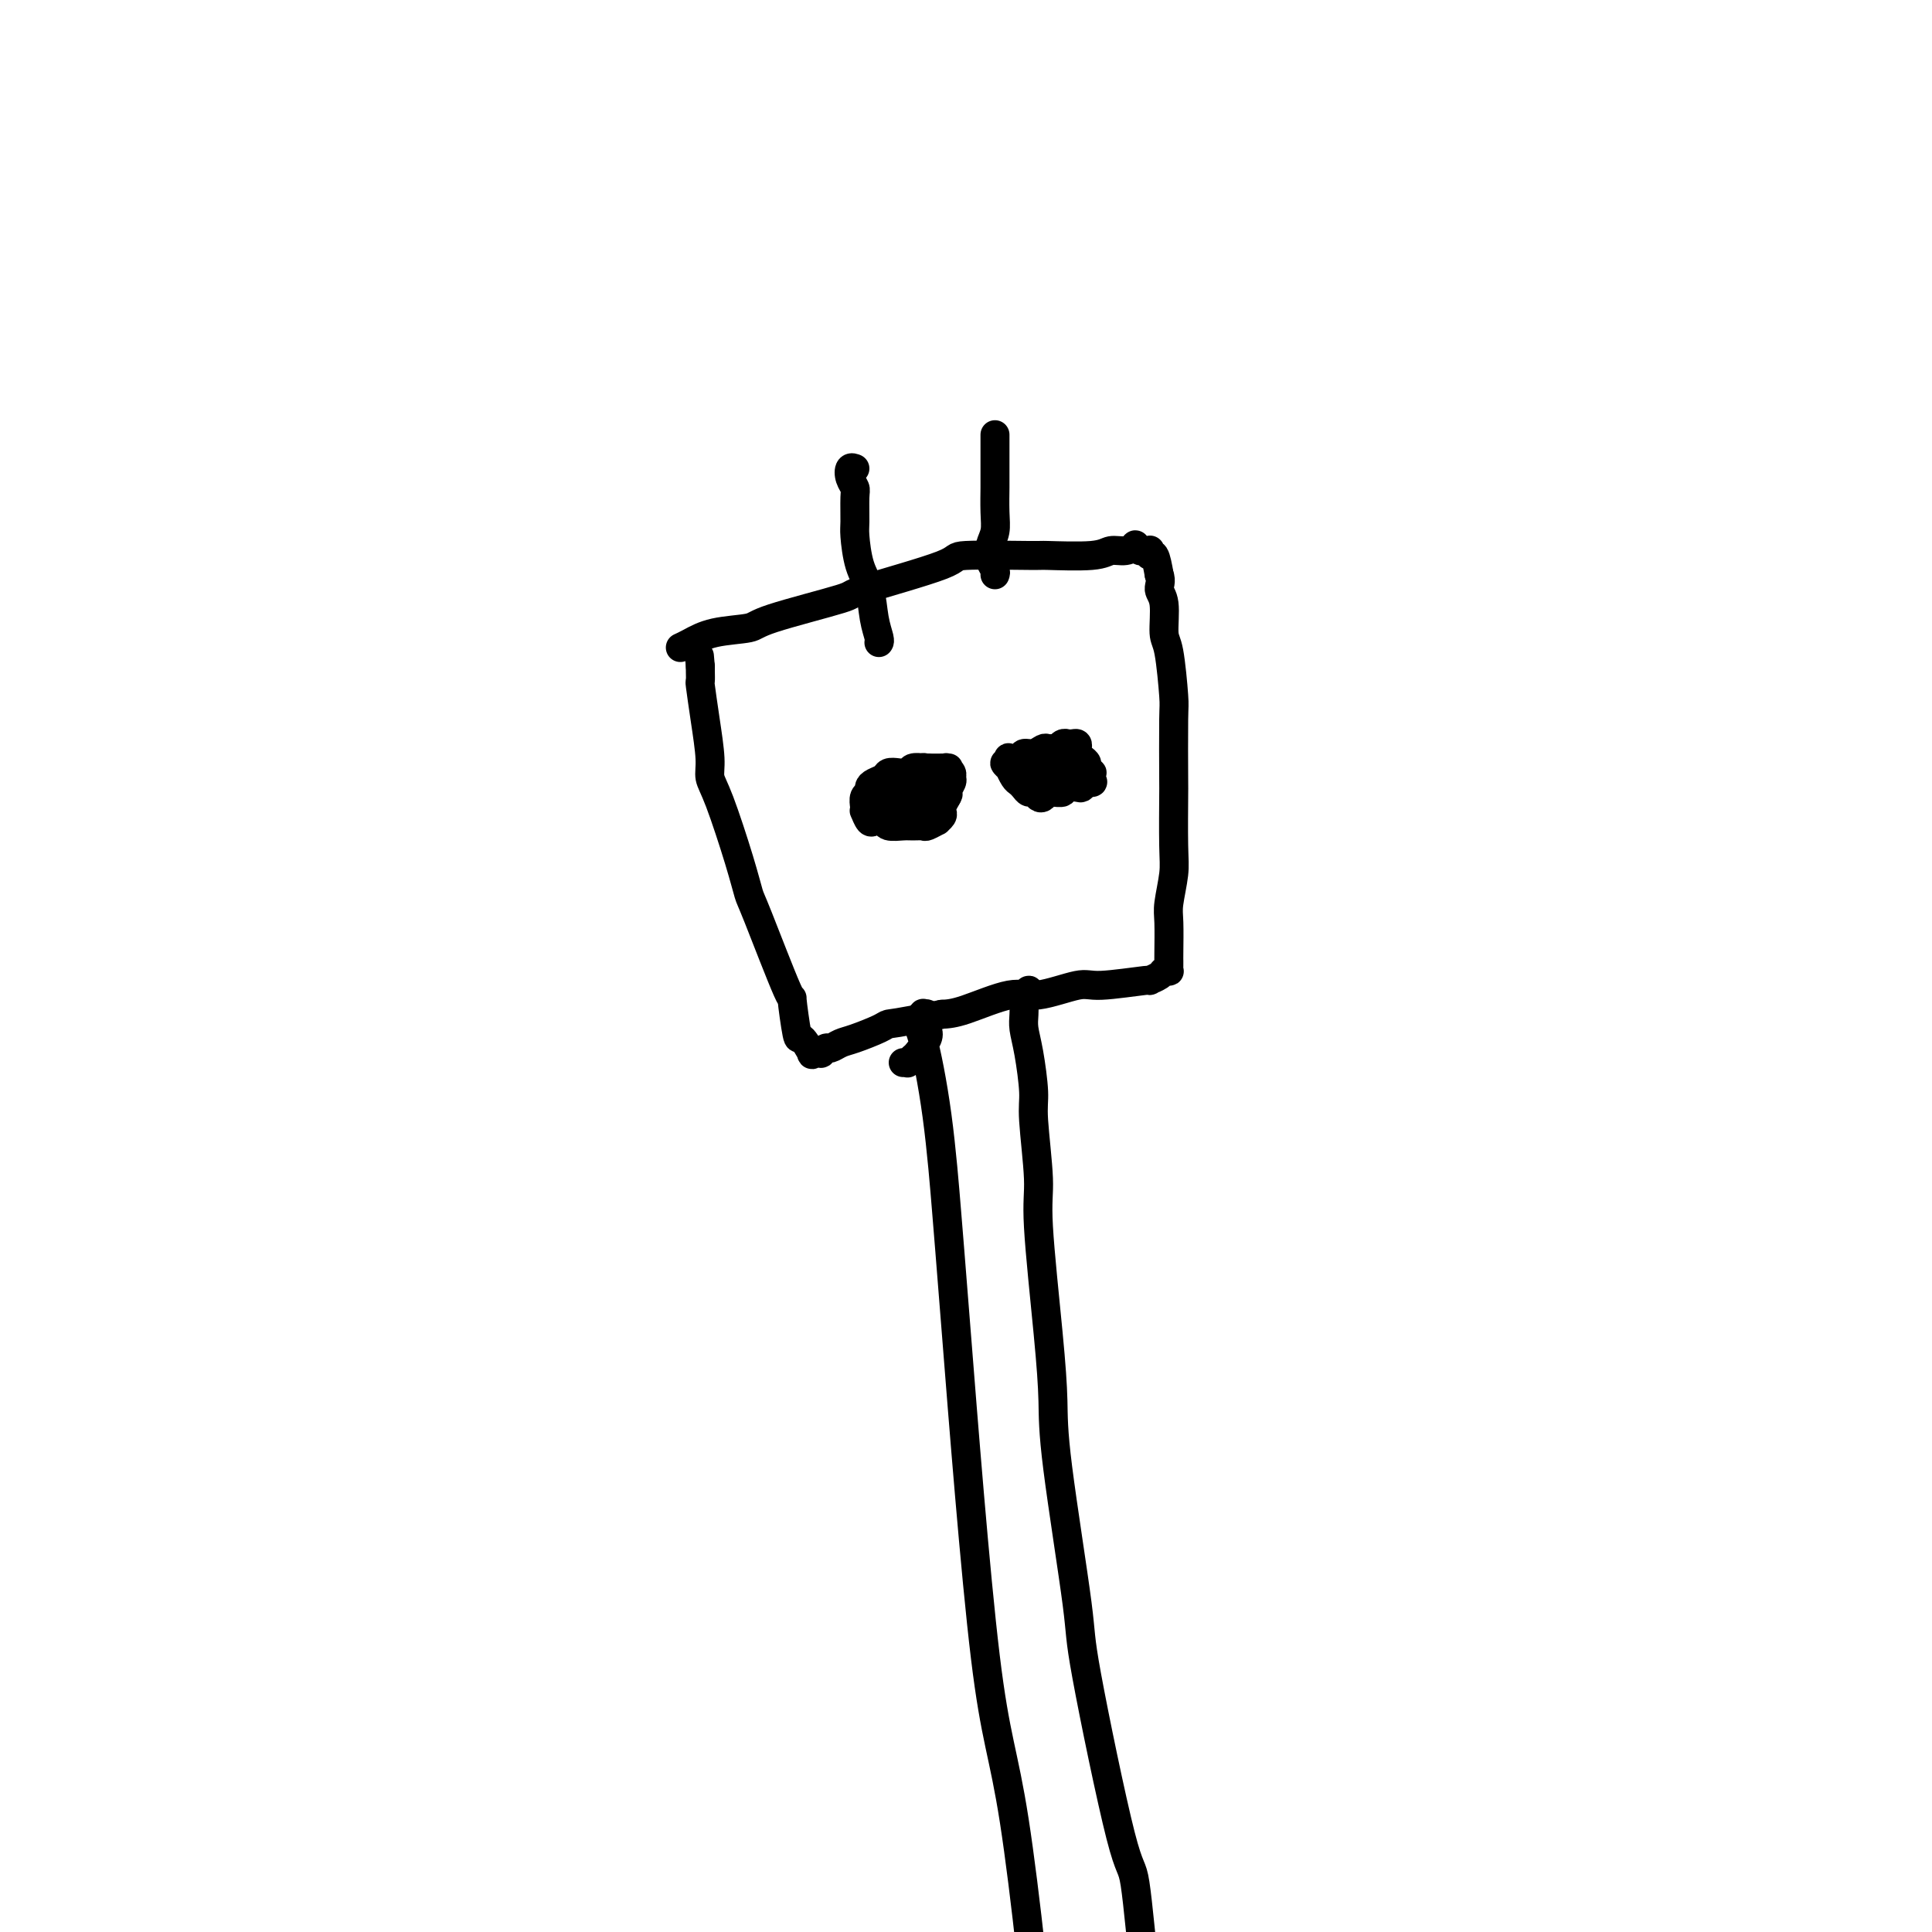 <svg viewBox='0 0 400 400' version='1.1' xmlns='http://www.w3.org/2000/svg' xmlns:xlink='http://www.w3.org/1999/xlink'><g fill='none' stroke='#000000' stroke-width='6' stroke-linecap='round' stroke-linejoin='round'><path d='M141,134c-0.129,0.059 -0.258,0.117 0,0c0.258,-0.117 0.902,-0.410 2,-1c1.098,-0.590 2.650,-1.478 5,-2c2.350,-0.522 5.497,-0.679 7,-1c1.503,-0.321 1.360,-0.808 5,-2c3.640,-1.192 11.061,-3.090 14,-4c2.939,-0.910 1.396,-0.833 5,-2c3.604,-1.167 12.355,-3.580 16,-5c3.645,-1.420 2.183,-1.849 5,-2c2.817,-0.151 9.913,-0.026 13,0c3.087,0.026 2.166,-0.049 4,0c1.834,0.049 6.424,0.222 9,0c2.576,-0.222 3.138,-0.840 4,-1c0.862,-0.160 2.023,0.139 3,0c0.977,-0.139 1.768,-0.716 2,-1c0.232,-0.284 -0.095,-0.273 0,0c0.095,0.273 0.613,0.810 1,1c0.387,0.190 0.643,0.034 1,0c0.357,-0.034 0.817,0.054 1,0c0.183,-0.054 0.090,-0.252 0,0c-0.090,0.252 -0.178,0.952 0,1c0.178,0.048 0.622,-0.558 1,0c0.378,0.558 0.689,2.279 1,4'/><path d='M240,119c0.555,1.361 -0.058,2.263 0,3c0.058,0.737 0.786,1.307 1,3c0.214,1.693 -0.086,4.507 0,6c0.086,1.493 0.559,1.663 1,4c0.441,2.337 0.850,6.841 1,9c0.150,2.159 0.041,1.971 0,5c-0.041,3.029 -0.015,9.273 0,12c0.015,2.727 0.018,1.938 0,4c-0.018,2.062 -0.057,6.976 0,10c0.057,3.024 0.212,4.158 0,6c-0.212,1.842 -0.789,4.391 -1,6c-0.211,1.609 -0.057,2.277 0,4c0.057,1.723 0.016,4.500 0,6c-0.016,1.500 -0.008,1.722 0,2c0.008,0.278 0.015,0.613 0,1c-0.015,0.387 -0.051,0.826 0,1c0.051,0.174 0.190,0.084 0,0c-0.190,-0.084 -0.709,-0.162 -1,0c-0.291,0.162 -0.355,0.563 -1,1c-0.645,0.437 -1.870,0.910 -2,1c-0.130,0.090 0.834,-0.203 -1,0c-1.834,0.203 -6.465,0.902 -9,1c-2.535,0.098 -2.975,-0.405 -5,0c-2.025,0.405 -5.636,1.717 -8,2c-2.364,0.283 -3.483,-0.462 -6,0c-2.517,0.462 -6.434,2.132 -9,3c-2.566,0.868 -3.783,0.934 -5,1'/><path d='M195,210c-9.711,1.969 -10.490,1.891 -11,2c-0.510,0.109 -0.752,0.407 -2,1c-1.248,0.593 -3.501,1.483 -5,2c-1.499,0.517 -2.243,0.660 -3,1c-0.757,0.340 -1.527,0.876 -2,1c-0.473,0.124 -0.649,-0.163 -1,0c-0.351,0.163 -0.878,0.776 -1,1c-0.122,0.224 0.159,0.059 0,0c-0.159,-0.059 -0.759,-0.013 -1,0c-0.241,0.013 -0.124,-0.009 0,0c0.124,0.009 0.255,0.048 0,0c-0.255,-0.048 -0.896,-0.185 -1,0c-0.104,0.185 0.328,0.691 0,0c-0.328,-0.691 -1.415,-2.577 -2,-3c-0.585,-0.423 -0.667,0.619 -1,-1c-0.333,-1.619 -0.916,-5.899 -1,-7c-0.084,-1.101 0.332,0.978 -1,-2c-1.332,-2.978 -4.414,-11.013 -6,-15c-1.586,-3.987 -1.678,-3.925 -2,-5c-0.322,-1.075 -0.874,-3.288 -2,-7c-1.126,-3.712 -2.827,-8.922 -4,-12c-1.173,-3.078 -1.817,-4.024 -2,-5c-0.183,-0.976 0.095,-1.981 0,-4c-0.095,-2.019 -0.561,-5.052 -1,-8c-0.439,-2.948 -0.850,-5.811 -1,-7c-0.150,-1.189 -0.041,-0.705 0,-1c0.041,-0.295 0.012,-1.370 0,-2c-0.012,-0.630 -0.006,-0.815 0,-1'/><path d='M145,138c-0.333,-3.833 -0.167,-1.917 0,0'/><path d='M182,133c-0.026,0.033 -0.052,0.066 0,0c0.052,-0.066 0.182,-0.231 0,-1c-0.182,-0.769 -0.676,-2.142 -1,-4c-0.324,-1.858 -0.479,-4.200 -1,-6c-0.521,-1.800 -1.406,-3.059 -2,-5c-0.594,-1.941 -0.895,-4.564 -1,-6c-0.105,-1.436 -0.015,-1.685 0,-3c0.015,-1.315 -0.045,-3.697 0,-5c0.045,-1.303 0.194,-1.526 0,-2c-0.194,-0.474 -0.732,-1.199 -1,-2c-0.268,-0.801 -0.264,-1.677 0,-2c0.264,-0.323 0.790,-0.092 1,0c0.210,0.092 0.105,0.046 0,0'/><path d='M206,119c0.105,-0.269 0.210,-0.538 0,-1c-0.210,-0.462 -0.736,-1.119 -1,-2c-0.264,-0.881 -0.267,-1.988 0,-3c0.267,-1.012 0.804,-1.931 1,-3c0.196,-1.069 0.053,-2.288 0,-4c-0.053,-1.712 -0.014,-3.915 0,-5c0.014,-1.085 0.004,-1.051 0,-2c-0.004,-0.949 -0.001,-2.881 0,-4c0.001,-1.119 0.000,-1.424 0,-2c-0.000,-0.576 -0.000,-1.422 0,-2c0.000,-0.578 0.000,-0.886 0,-1c-0.000,-0.114 -0.000,-0.032 0,0c0.000,0.032 0.000,0.016 0,0'/><path d='M187,220c0.416,0.007 0.831,0.015 1,0c0.169,-0.015 0.091,-0.052 0,0c-0.091,0.052 -0.196,0.194 0,0c0.196,-0.194 0.694,-0.725 1,-1c0.306,-0.275 0.422,-0.293 1,-1c0.578,-0.707 1.620,-2.102 2,-3c0.380,-0.898 0.098,-1.298 0,-2c-0.098,-0.702 -0.012,-1.704 0,-2c0.012,-0.296 -0.048,0.115 0,0c0.048,-0.115 0.205,-0.755 0,-1c-0.205,-0.245 -0.772,-0.094 -1,0c-0.228,0.094 -0.118,0.130 0,0c0.118,-0.130 0.245,-0.428 0,0c-0.245,0.428 -0.862,1.582 -1,2c-0.138,0.418 0.202,0.101 1,3c0.798,2.899 2.055,9.014 3,16c0.945,6.986 1.579,14.842 2,20c0.421,5.158 0.630,7.616 2,25c1.370,17.384 3.902,49.692 6,67c2.098,17.308 3.761,19.616 6,34c2.239,14.384 5.054,40.845 6,54c0.946,13.155 0.024,13.003 1,24c0.976,10.997 3.850,33.142 5,42c1.150,8.858 0.575,4.429 0,0'/><path d='M214,206c-0.415,0.144 -0.829,0.289 -1,0c-0.171,-0.289 -0.098,-1.011 0,-1c0.098,0.011 0.222,0.753 0,1c-0.222,0.247 -0.789,-0.003 -1,0c-0.211,0.003 -0.067,0.259 0,1c0.067,0.741 0.055,1.968 0,3c-0.055,1.032 -0.154,1.868 0,3c0.154,1.132 0.561,2.559 1,5c0.439,2.441 0.909,5.894 1,8c0.091,2.106 -0.196,2.864 0,6c0.196,3.136 0.875,8.649 1,12c0.125,3.351 -0.306,4.541 0,10c0.306,5.459 1.347,15.188 2,22c0.653,6.812 0.917,10.707 1,14c0.083,3.293 -0.014,5.983 1,14c1.014,8.017 3.140,21.361 4,28c0.860,6.639 0.455,6.571 2,15c1.545,8.429 5.042,25.353 7,33c1.958,7.647 2.378,6.016 3,10c0.622,3.984 1.445,13.583 2,18c0.555,4.417 0.842,3.651 2,6c1.158,2.349 3.188,7.814 4,10c0.812,2.186 0.406,1.093 0,0'/><path d='M192,159c-0.478,-0.008 -0.957,-0.016 -1,0c-0.043,0.016 0.349,0.056 0,0c-0.349,-0.056 -1.441,-0.208 -2,0c-0.559,0.208 -0.587,0.777 -1,1c-0.413,0.223 -1.211,0.101 -2,0c-0.789,-0.101 -1.569,-0.182 -2,0c-0.431,0.182 -0.511,0.625 -1,1c-0.489,0.375 -1.385,0.681 -2,1c-0.615,0.319 -0.949,0.650 -1,1c-0.051,0.350 0.182,0.719 0,1c-0.182,0.281 -0.778,0.475 -1,1c-0.222,0.525 -0.071,1.380 0,2c0.071,0.620 0.060,1.003 0,1c-0.060,-0.003 -0.170,-0.394 0,0c0.170,0.394 0.621,1.574 1,2c0.379,0.426 0.686,0.100 1,0c0.314,-0.100 0.636,0.026 1,0c0.364,-0.026 0.770,-0.203 1,0c0.230,0.203 0.284,0.788 1,1c0.716,0.212 2.095,0.053 3,0c0.905,-0.053 1.338,0.001 2,0c0.662,-0.001 1.554,-0.056 2,0c0.446,0.056 0.445,0.222 1,0c0.555,-0.222 1.665,-0.832 2,-1c0.335,-0.168 -0.103,0.107 0,0c0.103,-0.107 0.749,-0.596 1,-1c0.251,-0.404 0.106,-0.724 0,-1c-0.106,-0.276 -0.173,-0.507 0,-1c0.173,-0.493 0.587,-1.246 1,-2'/><path d='M196,165c0.712,-1.046 -0.009,-0.662 0,-1c0.009,-0.338 0.749,-1.397 1,-2c0.251,-0.603 0.015,-0.750 0,-1c-0.015,-0.250 0.191,-0.603 0,-1c-0.191,-0.397 -0.779,-0.839 -1,-1c-0.221,-0.161 -0.074,-0.043 0,0c0.074,0.043 0.074,0.011 0,0c-0.074,-0.011 -0.223,0.000 0,0c0.223,-0.000 0.819,-0.013 0,0c-0.819,0.013 -3.053,0.050 -4,0c-0.947,-0.050 -0.607,-0.186 -1,0c-0.393,0.186 -1.521,0.694 -2,1c-0.479,0.306 -0.310,0.410 -1,1c-0.690,0.590 -2.237,1.665 -3,2c-0.763,0.335 -0.740,-0.069 -1,0c-0.260,0.069 -0.802,0.610 -1,1c-0.198,0.390 -0.053,0.629 0,1c0.053,0.371 0.014,0.874 0,1c-0.014,0.126 -0.001,-0.124 0,0c0.001,0.124 -0.008,0.623 0,1c0.008,0.377 0.032,0.633 0,1c-0.032,0.367 -0.121,0.845 0,1c0.121,0.155 0.451,-0.014 1,0c0.549,0.014 1.318,0.210 2,0c0.682,-0.210 1.278,-0.826 2,-1c0.722,-0.174 1.570,0.093 2,0c0.430,-0.093 0.441,-0.547 1,-1c0.559,-0.453 1.665,-0.905 2,-1c0.335,-0.095 -0.102,0.167 0,0c0.102,-0.167 0.743,-0.762 1,-1c0.257,-0.238 0.128,-0.119 0,0'/><path d='M194,165c1.702,-0.403 0.456,0.089 0,0c-0.456,-0.089 -0.122,-0.760 0,-1c0.122,-0.240 0.032,-0.050 0,0c-0.032,0.050 -0.005,-0.039 0,0c0.005,0.039 -0.012,0.206 0,0c0.012,-0.206 0.052,-0.785 0,-1c-0.052,-0.215 -0.196,-0.068 0,0c0.196,0.068 0.732,0.055 1,0c0.268,-0.055 0.270,-0.152 0,0c-0.270,0.152 -0.810,0.552 -1,1c-0.190,0.448 -0.030,0.943 0,1c0.030,0.057 -0.069,-0.324 -1,0c-0.931,0.324 -2.693,1.354 -4,2c-1.307,0.646 -2.158,0.907 -3,1c-0.842,0.093 -1.676,0.018 -2,0c-0.324,-0.018 -0.140,0.020 0,0c0.140,-0.020 0.234,-0.100 0,0c-0.234,0.100 -0.798,0.378 -1,0c-0.202,-0.378 -0.043,-1.412 0,-2c0.043,-0.588 -0.029,-0.731 1,-1c1.029,-0.269 3.159,-0.663 4,-1c0.841,-0.337 0.393,-0.616 1,-1c0.607,-0.384 2.268,-0.874 3,-1c0.732,-0.126 0.537,0.110 1,0c0.463,-0.110 1.586,-0.568 2,-1c0.414,-0.432 0.118,-0.838 0,-1c-0.118,-0.162 -0.059,-0.081 0,0'/><path d='M219,155c0.120,-0.001 0.240,-0.001 0,0c-0.240,0.001 -0.841,0.004 -1,0c-0.159,-0.004 0.122,-0.016 0,0c-0.122,0.016 -0.647,0.061 -1,0c-0.353,-0.061 -0.533,-0.226 -1,0c-0.467,0.226 -1.222,0.844 -2,1c-0.778,0.156 -1.580,-0.150 -2,0c-0.420,0.150 -0.457,0.757 -1,1c-0.543,0.243 -1.592,0.122 -2,0c-0.408,-0.122 -0.177,-0.245 0,0c0.177,0.245 0.299,0.857 0,1c-0.299,0.143 -1.019,-0.183 -1,0c0.019,0.183 0.779,0.875 1,1c0.221,0.125 -0.095,-0.316 0,0c0.095,0.316 0.603,1.390 1,2c0.397,0.610 0.684,0.755 1,1c0.316,0.245 0.662,0.588 1,1c0.338,0.412 0.667,0.891 1,1c0.333,0.109 0.668,-0.153 1,0c0.332,0.153 0.661,0.720 1,1c0.339,0.280 0.688,0.272 1,0c0.312,-0.272 0.589,-0.809 1,-1c0.411,-0.191 0.958,-0.037 1,0c0.042,0.037 -0.421,-0.042 0,0c0.421,0.042 1.724,0.204 2,0c0.276,-0.204 -0.476,-0.773 0,-1c0.476,-0.227 2.179,-0.112 3,0c0.821,0.112 0.759,0.223 1,0c0.241,-0.223 0.783,-0.778 1,-1c0.217,-0.222 0.108,-0.111 0,0'/><path d='M225,162c1.774,-0.399 1.208,0.104 1,0c-0.208,-0.104 -0.060,-0.815 0,-1c0.060,-0.185 0.031,0.158 0,0c-0.031,-0.158 -0.064,-0.816 0,-1c0.064,-0.184 0.224,0.105 0,0c-0.224,-0.105 -0.831,-0.605 -1,-1c-0.169,-0.395 0.099,-0.684 0,-1c-0.099,-0.316 -0.565,-0.659 -1,-1c-0.435,-0.341 -0.838,-0.680 -1,-1c-0.162,-0.320 -0.082,-0.622 0,-1c0.082,-0.378 0.166,-0.833 0,-1c-0.166,-0.167 -0.583,-0.046 -1,0c-0.417,0.046 -0.833,0.016 -1,0c-0.167,-0.016 -0.085,-0.019 0,0c0.085,0.019 0.172,0.061 0,0c-0.172,-0.061 -0.605,-0.224 -1,0c-0.395,0.224 -0.754,0.835 -1,1c-0.246,0.165 -0.381,-0.114 -1,0c-0.619,0.114 -1.724,0.623 -2,1c-0.276,0.377 0.276,0.622 0,1c-0.276,0.378 -1.381,0.890 -2,1c-0.619,0.110 -0.751,-0.181 -1,0c-0.249,0.181 -0.615,0.834 -1,1c-0.385,0.166 -0.788,-0.154 -1,0c-0.212,0.154 -0.232,0.784 0,1c0.232,0.216 0.716,0.020 1,0c0.284,-0.020 0.367,0.137 1,0c0.633,-0.137 1.817,-0.569 3,-1'/><path d='M216,159c1.174,-0.156 1.610,-0.046 2,0c0.390,0.046 0.735,0.026 1,0c0.265,-0.026 0.449,-0.060 1,0c0.551,0.060 1.468,0.212 2,0c0.532,-0.212 0.678,-0.789 1,-1c0.322,-0.211 0.818,-0.057 1,0c0.182,0.057 0.049,0.015 0,0c-0.049,-0.015 -0.014,-0.004 0,0c0.014,0.004 0.007,0.002 0,0'/></g>
</svg>